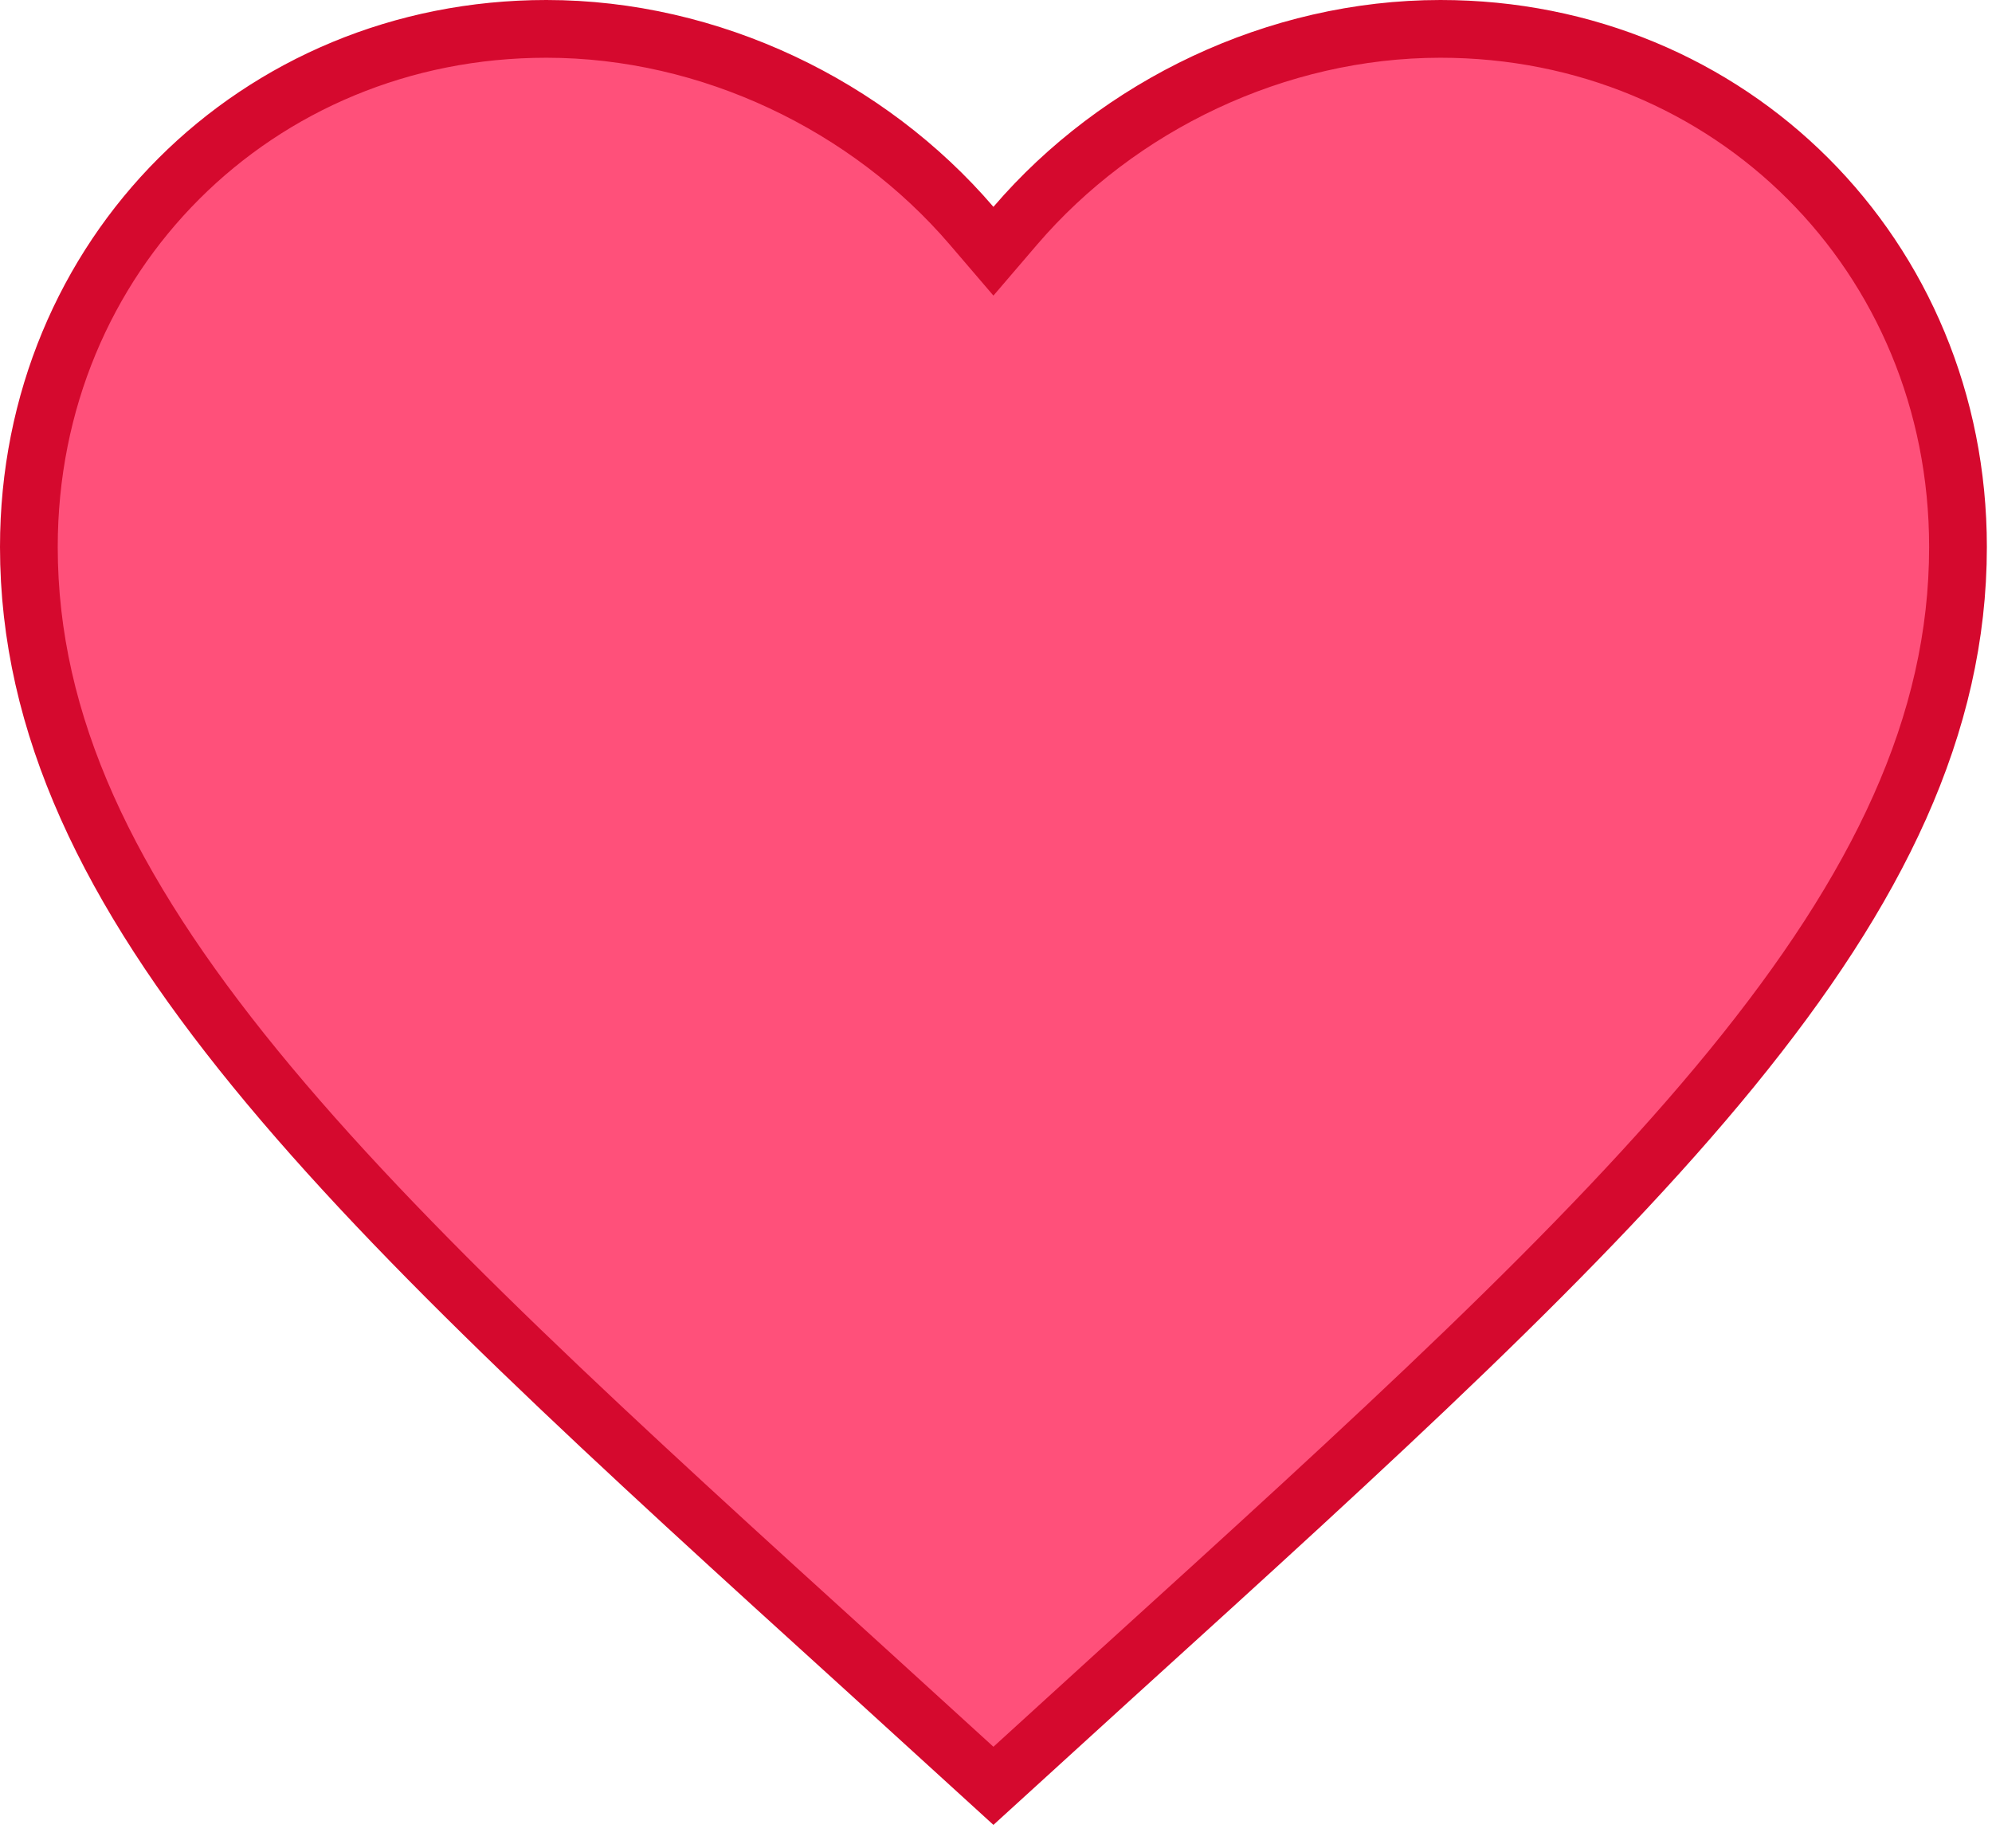 <?xml version="1.0" encoding="UTF-8"?> <svg xmlns="http://www.w3.org/2000/svg" width="69" height="64" viewBox="0 0 69 64" fill="none"><path d="M30.095 57.918L30.094 57.917C21.213 49.857 13.922 43.23 8.84 37.006C3.768 30.795 1 25.108 1 18.944C1 8.854 8.879 1 18.926 1C24.611 1 30.084 3.654 33.652 7.815L34.411 8.701L35.17 7.815C38.738 3.654 44.211 1 49.896 1C59.943 1 67.822 8.854 67.822 18.944C67.822 25.108 65.054 30.795 59.983 37.006C54.9 43.23 47.609 49.857 38.729 57.917L38.727 57.918L34.411 61.851L30.095 57.918Z" fill="#FF507A" stroke="#D5092E" stroke-width="2"></path></svg> 